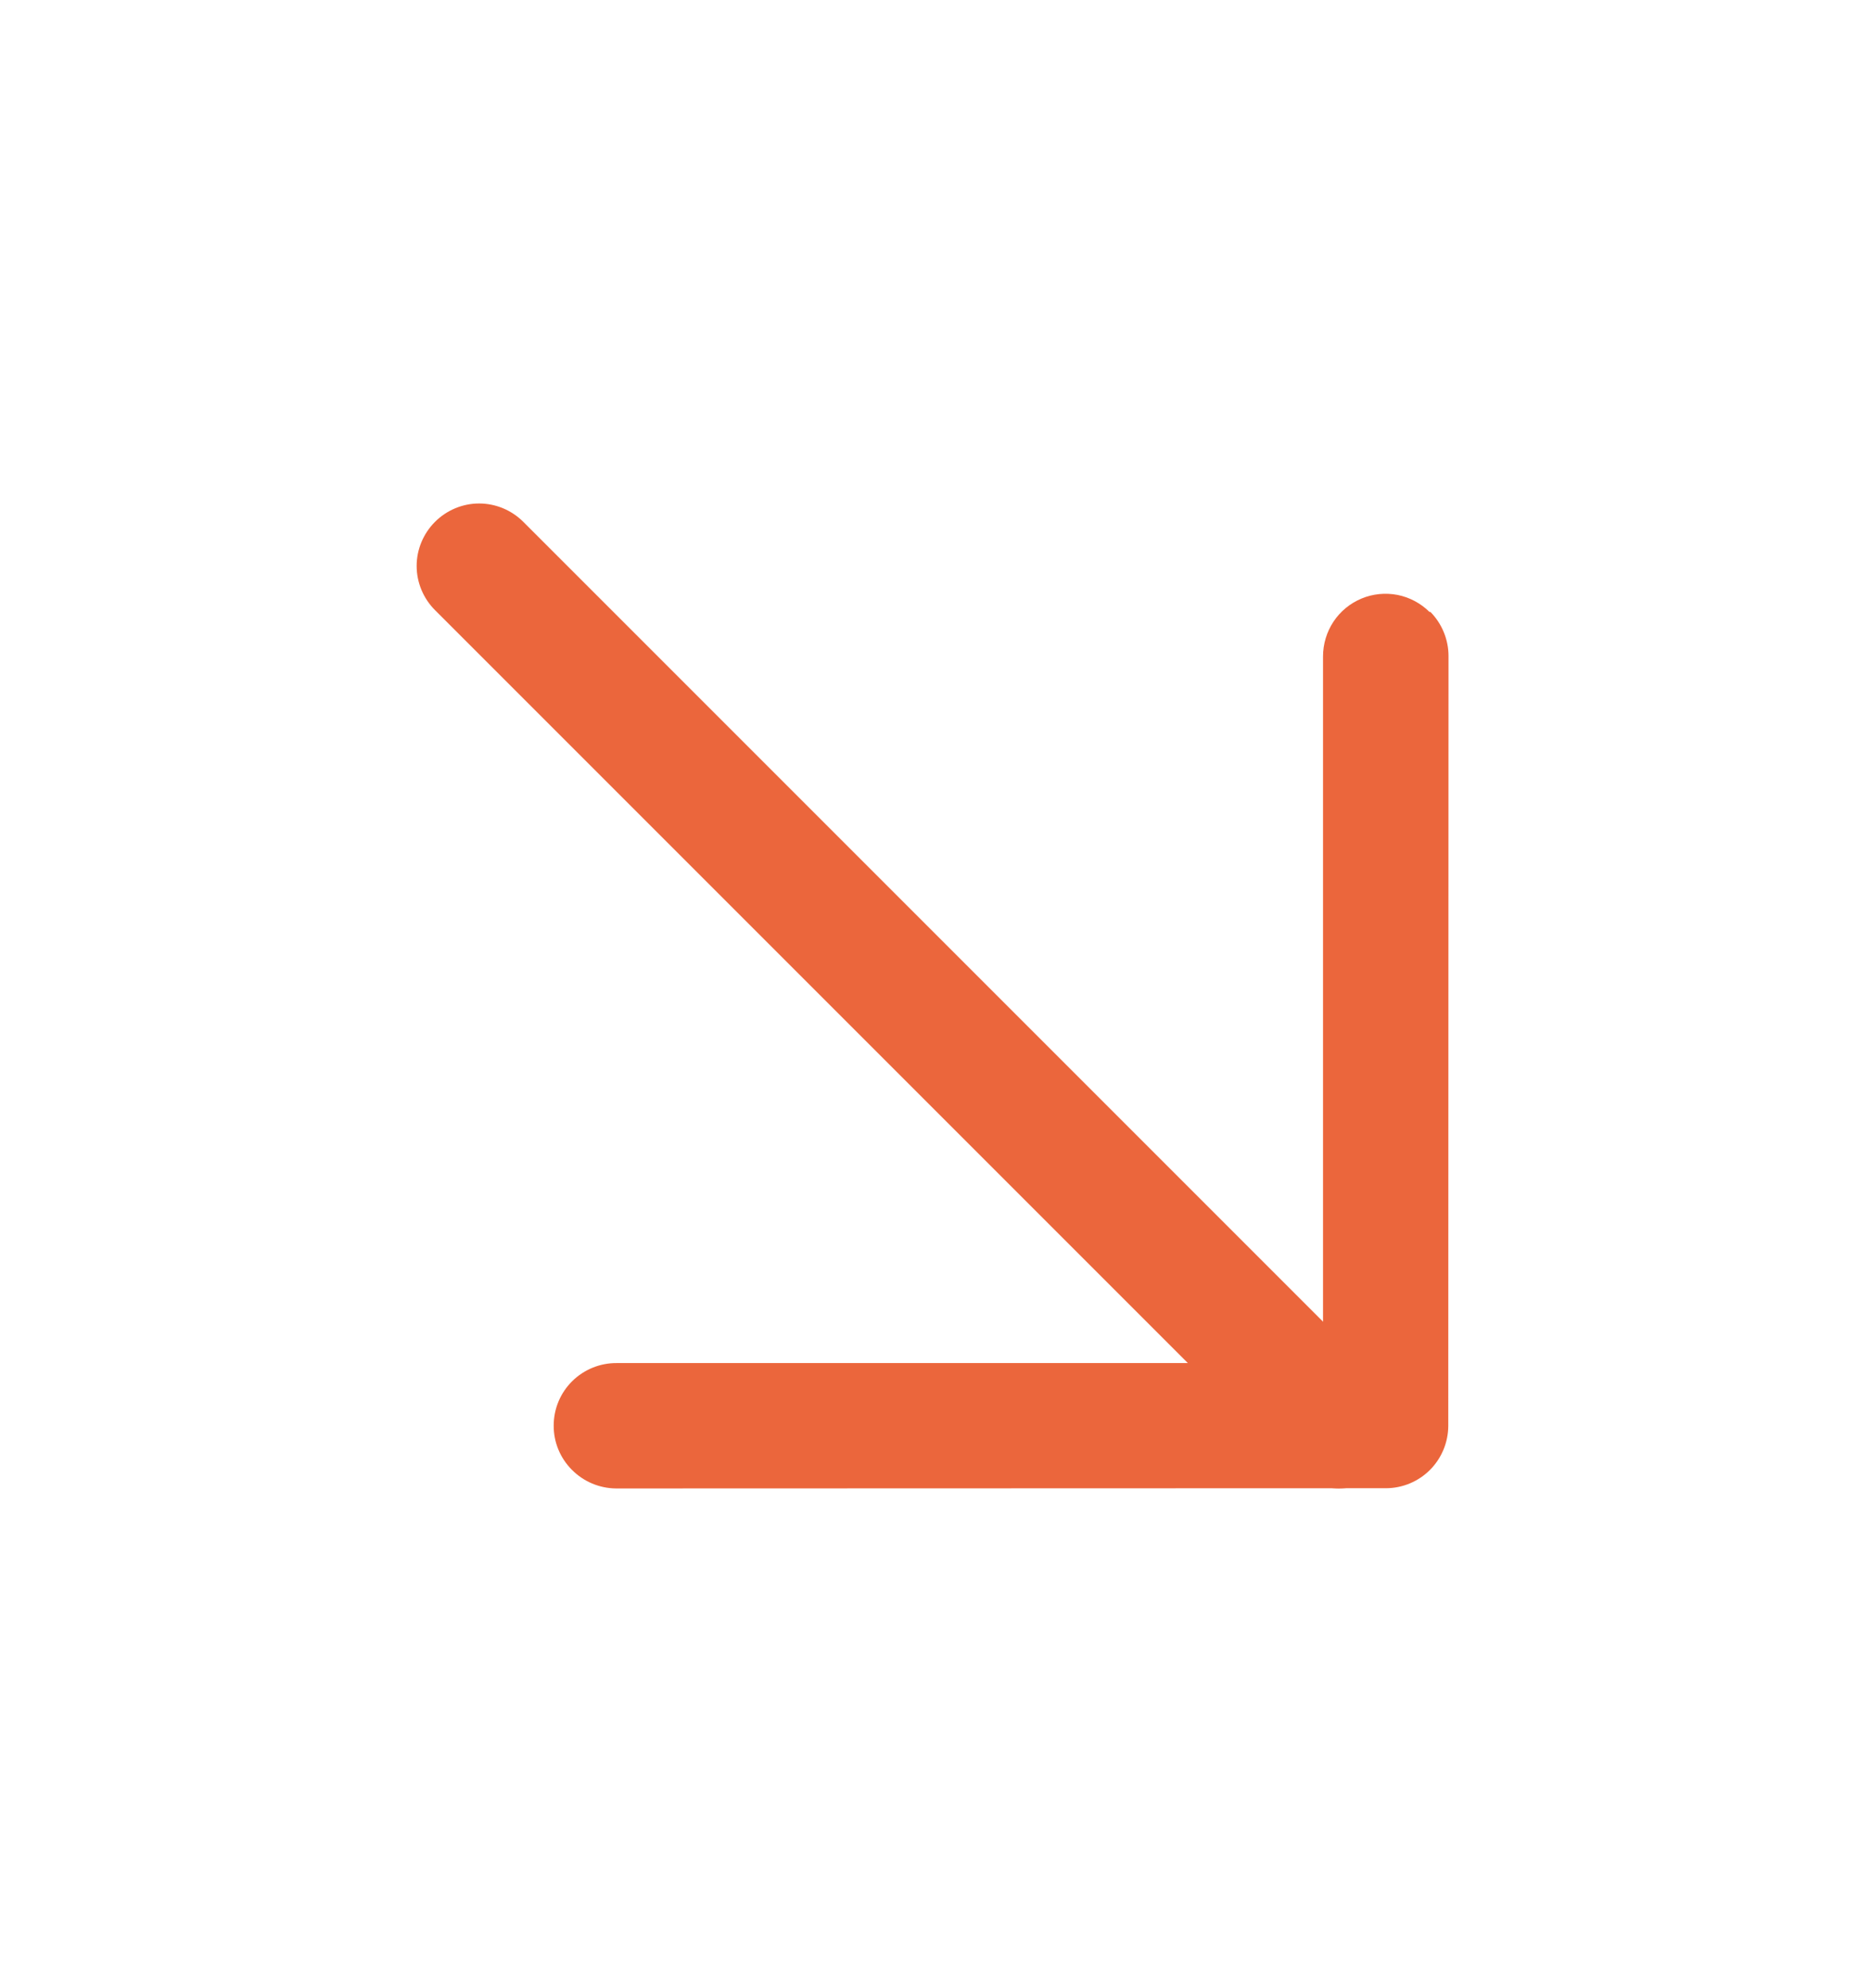 <svg width="16" height="17" viewBox="0 0 16 17" fill="none" xmlns="http://www.w3.org/2000/svg">
<path d="M12.23 5.23C12.28 5.28 12.319 5.339 12.346 5.404C12.373 5.469 12.387 5.539 12.387 5.609L12.385 12.193C12.384 12.334 12.328 12.469 12.228 12.569C12.129 12.668 11.993 12.725 11.852 12.725L5.269 12.727C5.127 12.726 4.991 12.669 4.891 12.568C4.79 12.467 4.734 12.331 4.735 12.189C4.735 12.046 4.792 11.91 4.893 11.81C4.994 11.71 5.131 11.654 5.273 11.655L11.314 11.655L11.314 5.613C11.314 5.507 11.345 5.404 11.403 5.316C11.462 5.227 11.545 5.159 11.643 5.118C11.741 5.077 11.848 5.067 11.952 5.087C12.056 5.108 12.151 5.159 12.226 5.234L12.23 5.23Z" fill="#EB663C"/>
<path d="M4.475 4.462L11.828 11.815C11.928 11.915 11.985 12.051 11.985 12.193C11.985 12.334 11.928 12.47 11.828 12.57C11.728 12.67 11.592 12.727 11.451 12.727C11.309 12.727 11.173 12.67 11.073 12.57L3.72 5.217C3.62 5.117 3.563 4.981 3.563 4.839C3.563 4.698 3.62 4.562 3.72 4.462C3.82 4.362 3.956 4.305 4.097 4.305C4.239 4.305 4.375 4.362 4.475 4.462Z" fill="#EB663C"/>
</svg>
